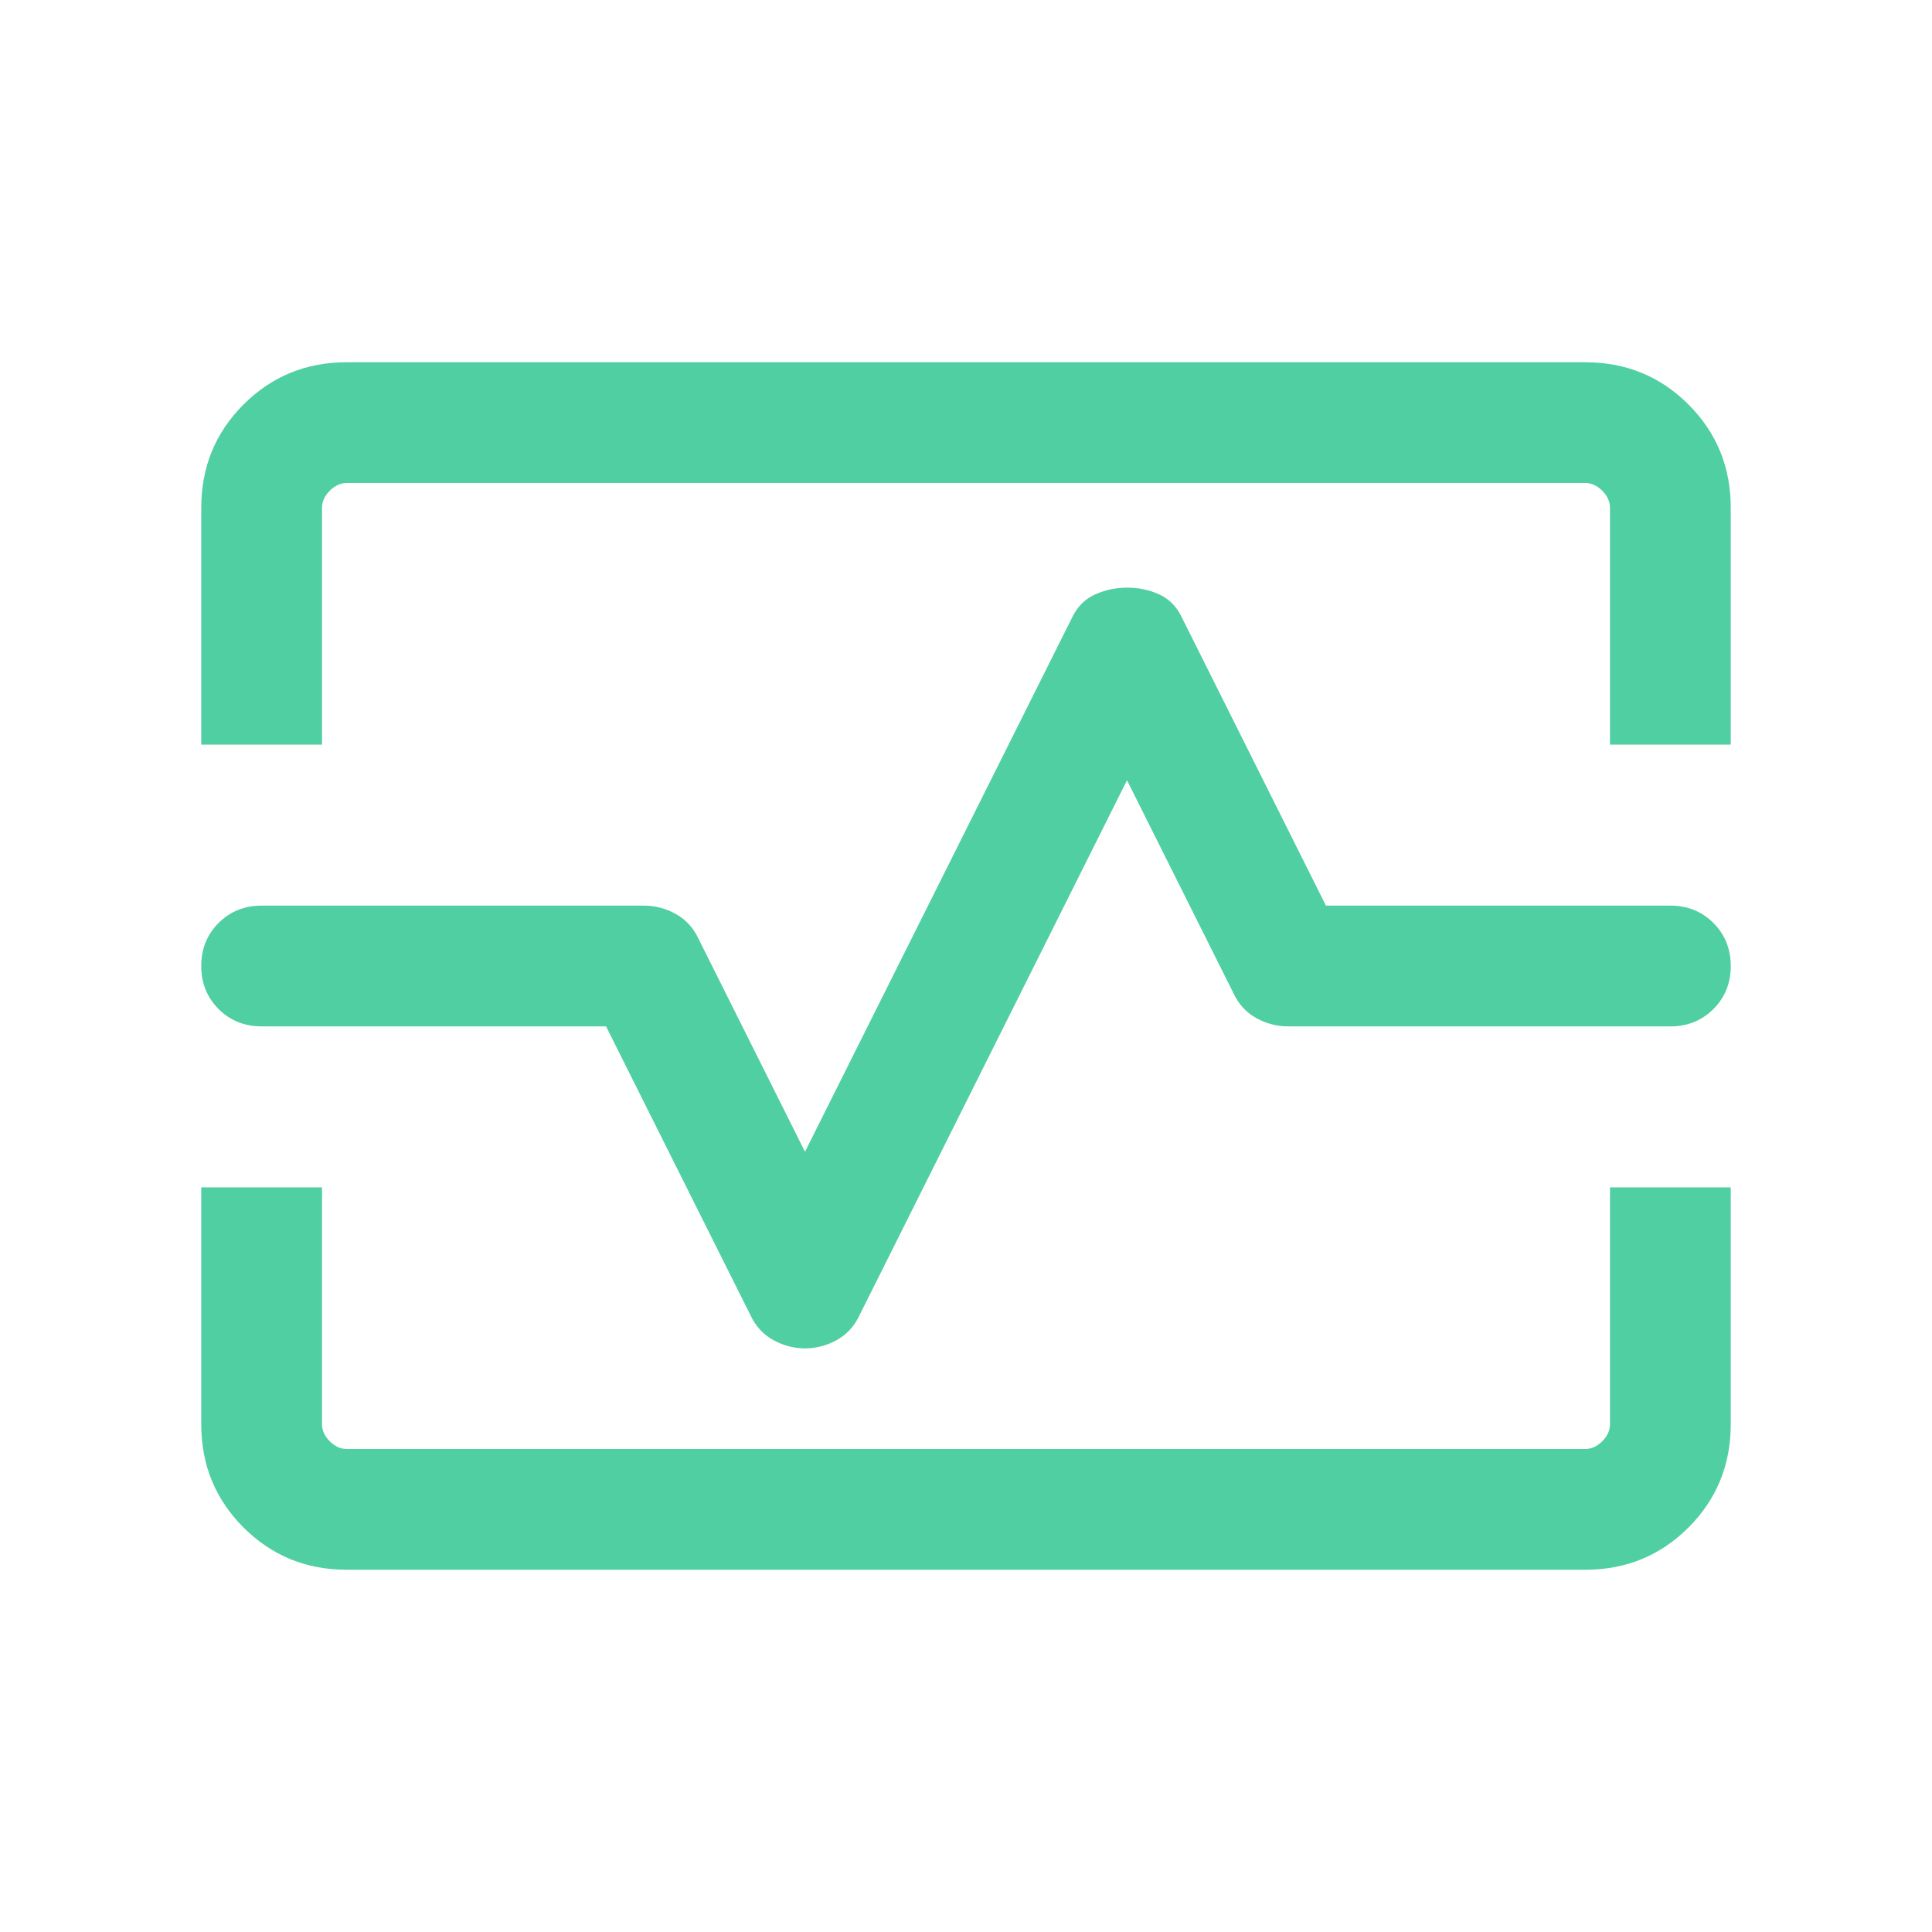 <svg id="SvgjsSvg1048" width="288" height="288" xmlns="http://www.w3.org/2000/svg" version="1.1" xmlns:xlink="http://www.w3.org/1999/xlink" xmlns:svgjs="http://svgjs.com/svgjs"><defs id="SvgjsDefs1049"></defs><g id="SvgjsG1050"><svg xmlns="http://www.w3.org/2000/svg" xmlns:svgjs="http://svgjs.com/svgjs" xmlns:xlink="http://www.w3.org/1999/xlink" viewBox="0 0 288 288" width="288" height="288"><svg xmlns="http://www.w3.org/2000/svg" viewBox="0 -960 960 960" width="288" height="288"><path fill="#4fcfa2" d="M100.001-589.999v-117.692q0-30.308 21-51.308t51.308-21h615.382q30.308 0 51.308 21t21 51.308v117.692H800v-117.692q0-4.616-3.846-8.463-3.847-3.846-8.463-3.846H172.309q-4.616 0-8.463 3.846-3.846 3.847-3.846 8.463v117.692h-59.999Zm72.308 409.998q-30.308 0-51.308-21t-21-51.308v-117.692H160v117.692q0 4.616 3.846 8.463 3.847 3.846 8.463 3.846h615.382q4.616 0 8.463-3.846 3.846-3.847 3.846-8.463v-117.692h59.999v117.692q0 30.308-21 51.308t-51.308 21H172.309Zm227.691-110q8.307 0 15.807-4.153 7.5-4.154 11.346-12.462L560-572.309l52.847 105.693q3.846 8.308 11.346 12.462 7.5 4.153 15.807 4.153h189.999q12.769 0 21.384-8.615 8.616-8.615 8.616-21.384t-8.616-21.384q-8.615-8.615-21.384-8.615H658.846l-71.693-143.385q-3.846-7.923-11.153-11.269-7.308-3.346-16-3.346-8.307 0-15.807 3.346t-11.346 11.269L400-387.691l-52.847-105.693q-3.846-8.308-11.346-12.462-7.5-4.153-15.807-4.153H130.001q-12.769 0-21.384 8.615-8.616 8.615-8.616 21.384t8.616 21.384q8.615 8.615 21.384 8.615h171.153l71.693 143.385q3.846 8.308 11.346 12.462 7.5 4.153 15.807 4.153ZM480-480Z" class="color000 svgShape color127ccf"></path></svg></svg></g></svg>